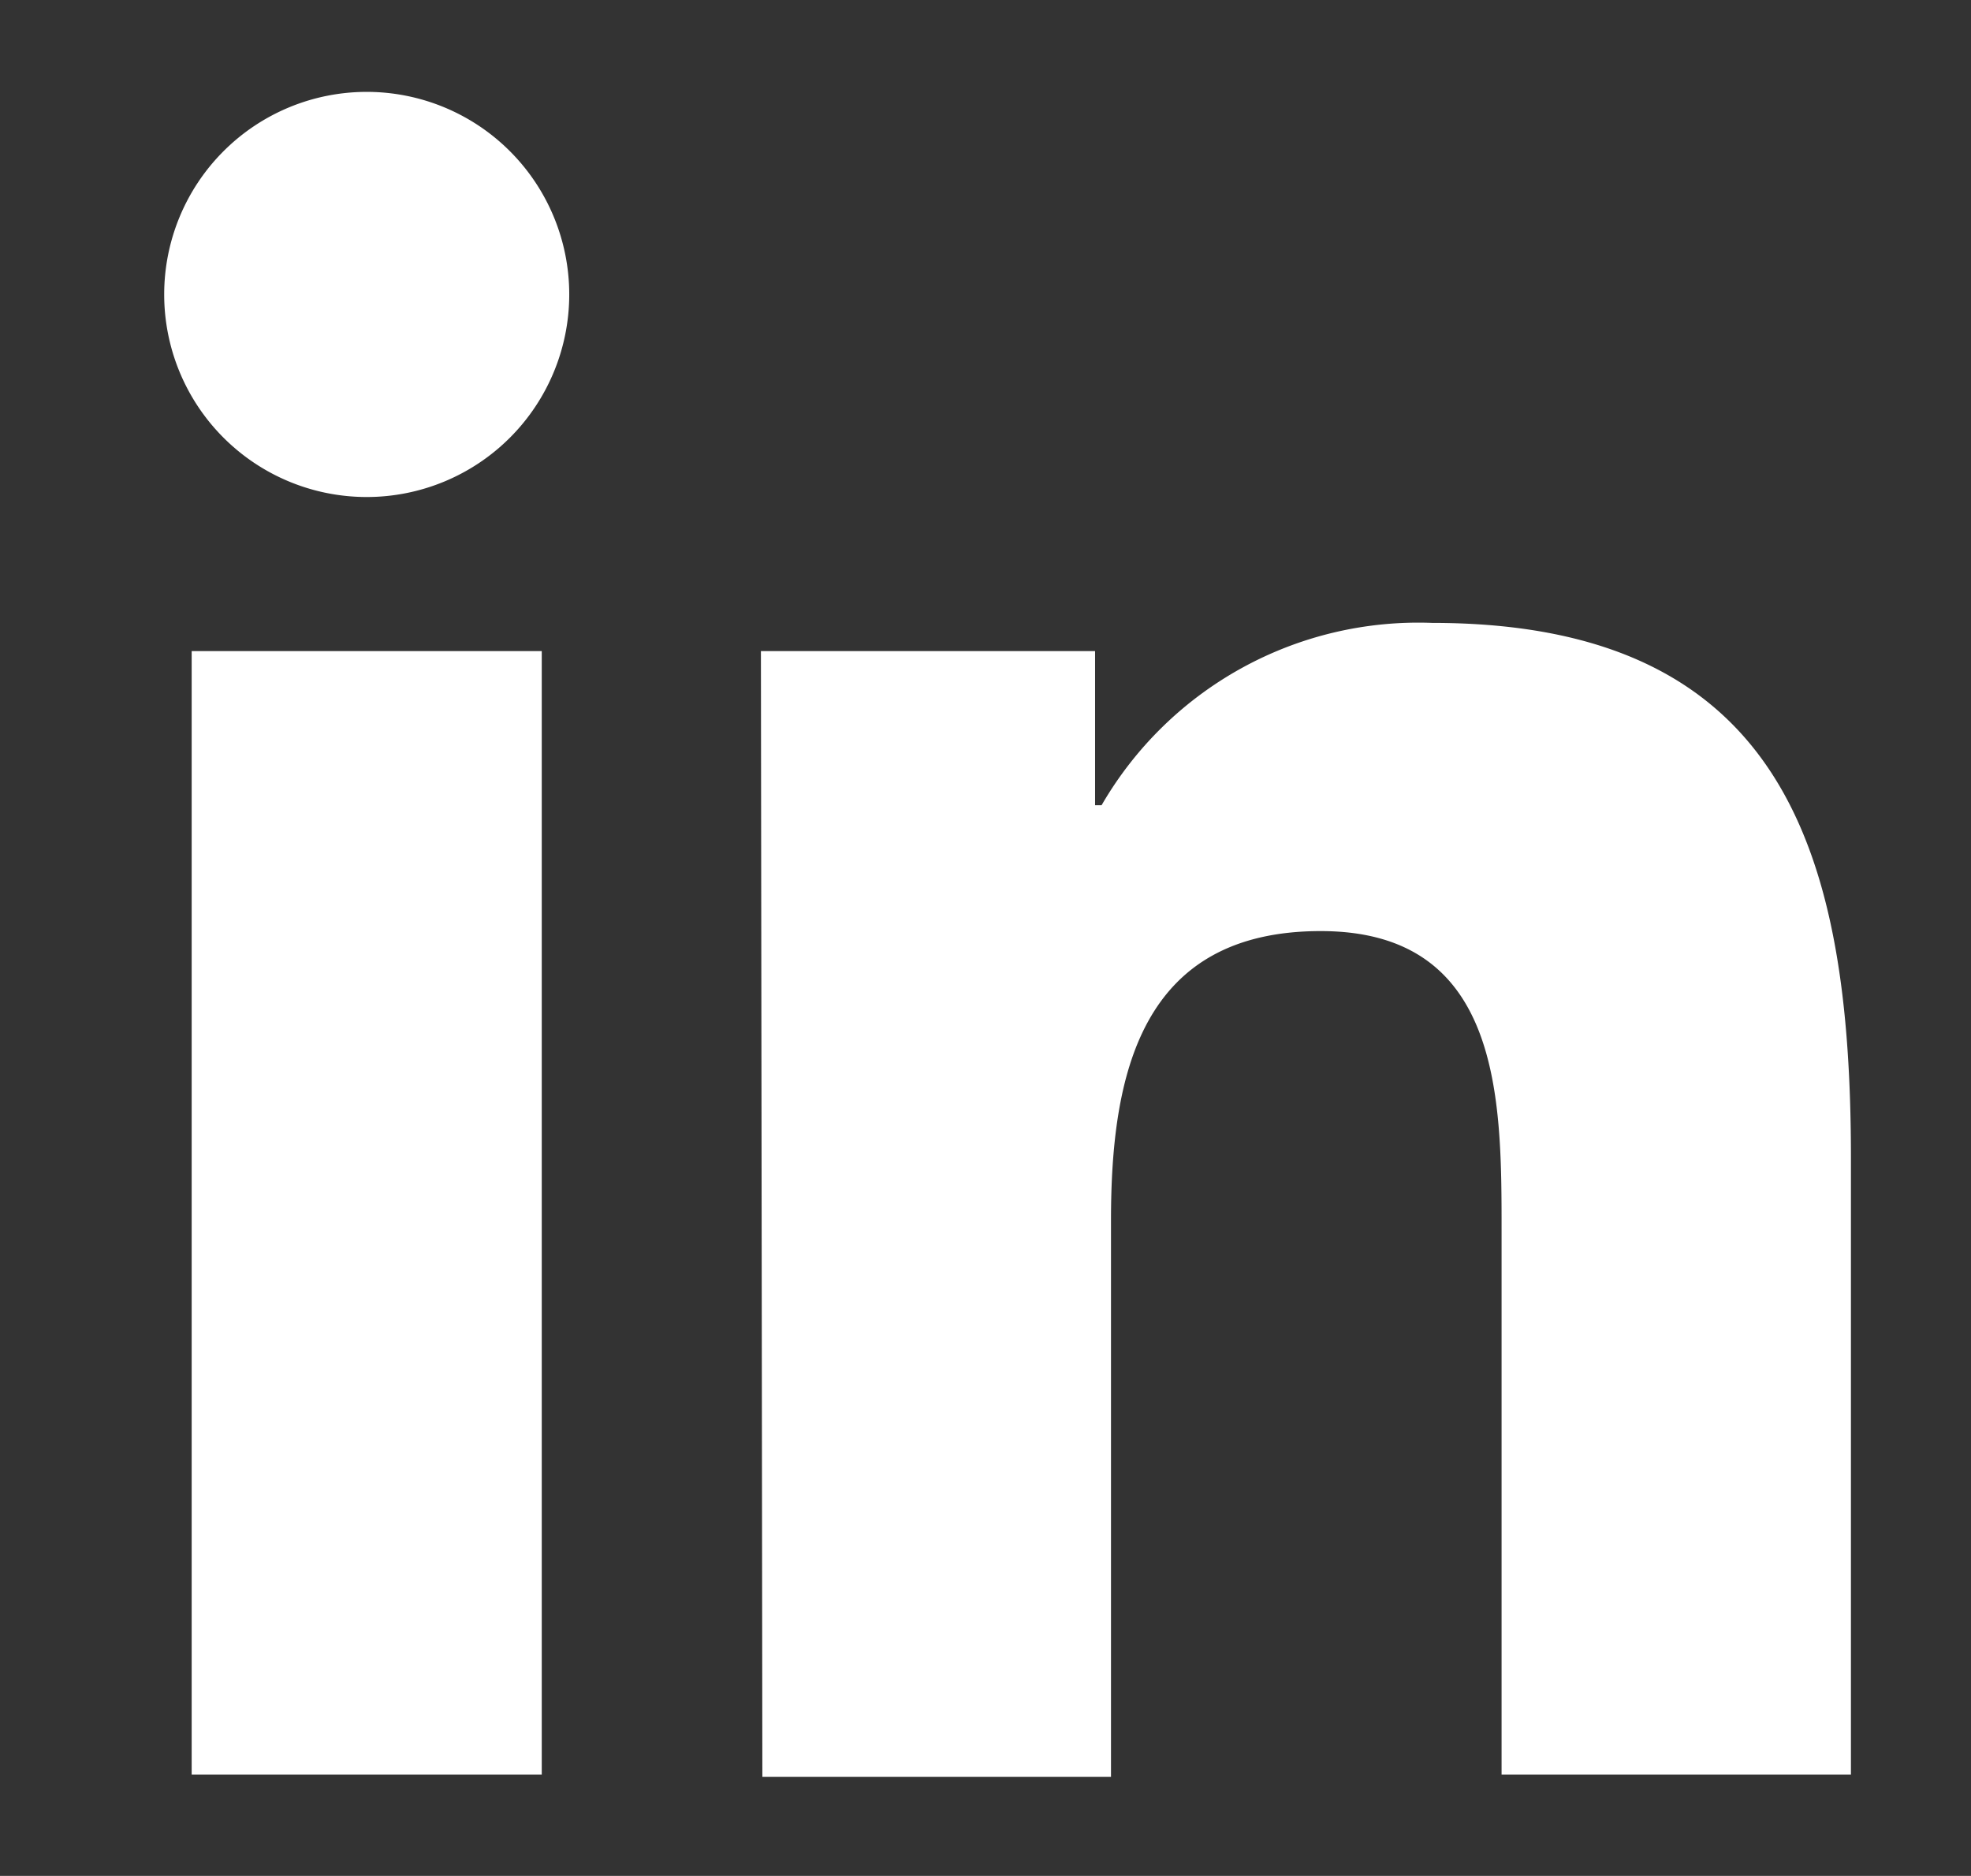 <svg id="Ebene_1" data-name="Ebene 1" xmlns="http://www.w3.org/2000/svg" viewBox="0 0 27.25 25.93"><rect x="0" y="0" width="27.25" height="25.93" fill="#333333" stroke="none"/><defs><style>.cls-1{fill:#fff;}</style></defs><path class="cls-1" d="M5.07,1.27a2.8,2.8,0,1,1-2.8,2.8,2.8,2.8,0,0,1,2.8-2.8M2.65,9H7.49V24.53H2.65Z"/><path class="cls-1" d="M10.52,9h4.62v2.13h.09A5.06,5.06,0,0,1,19.8,8.61c4.89,0,5.79,3.22,5.79,7.4v8.52H20.76V17c0-1.81,0-4.13-2.5-4.13s-2.9,2-2.9,4v7.69H10.54Z"/></svg>